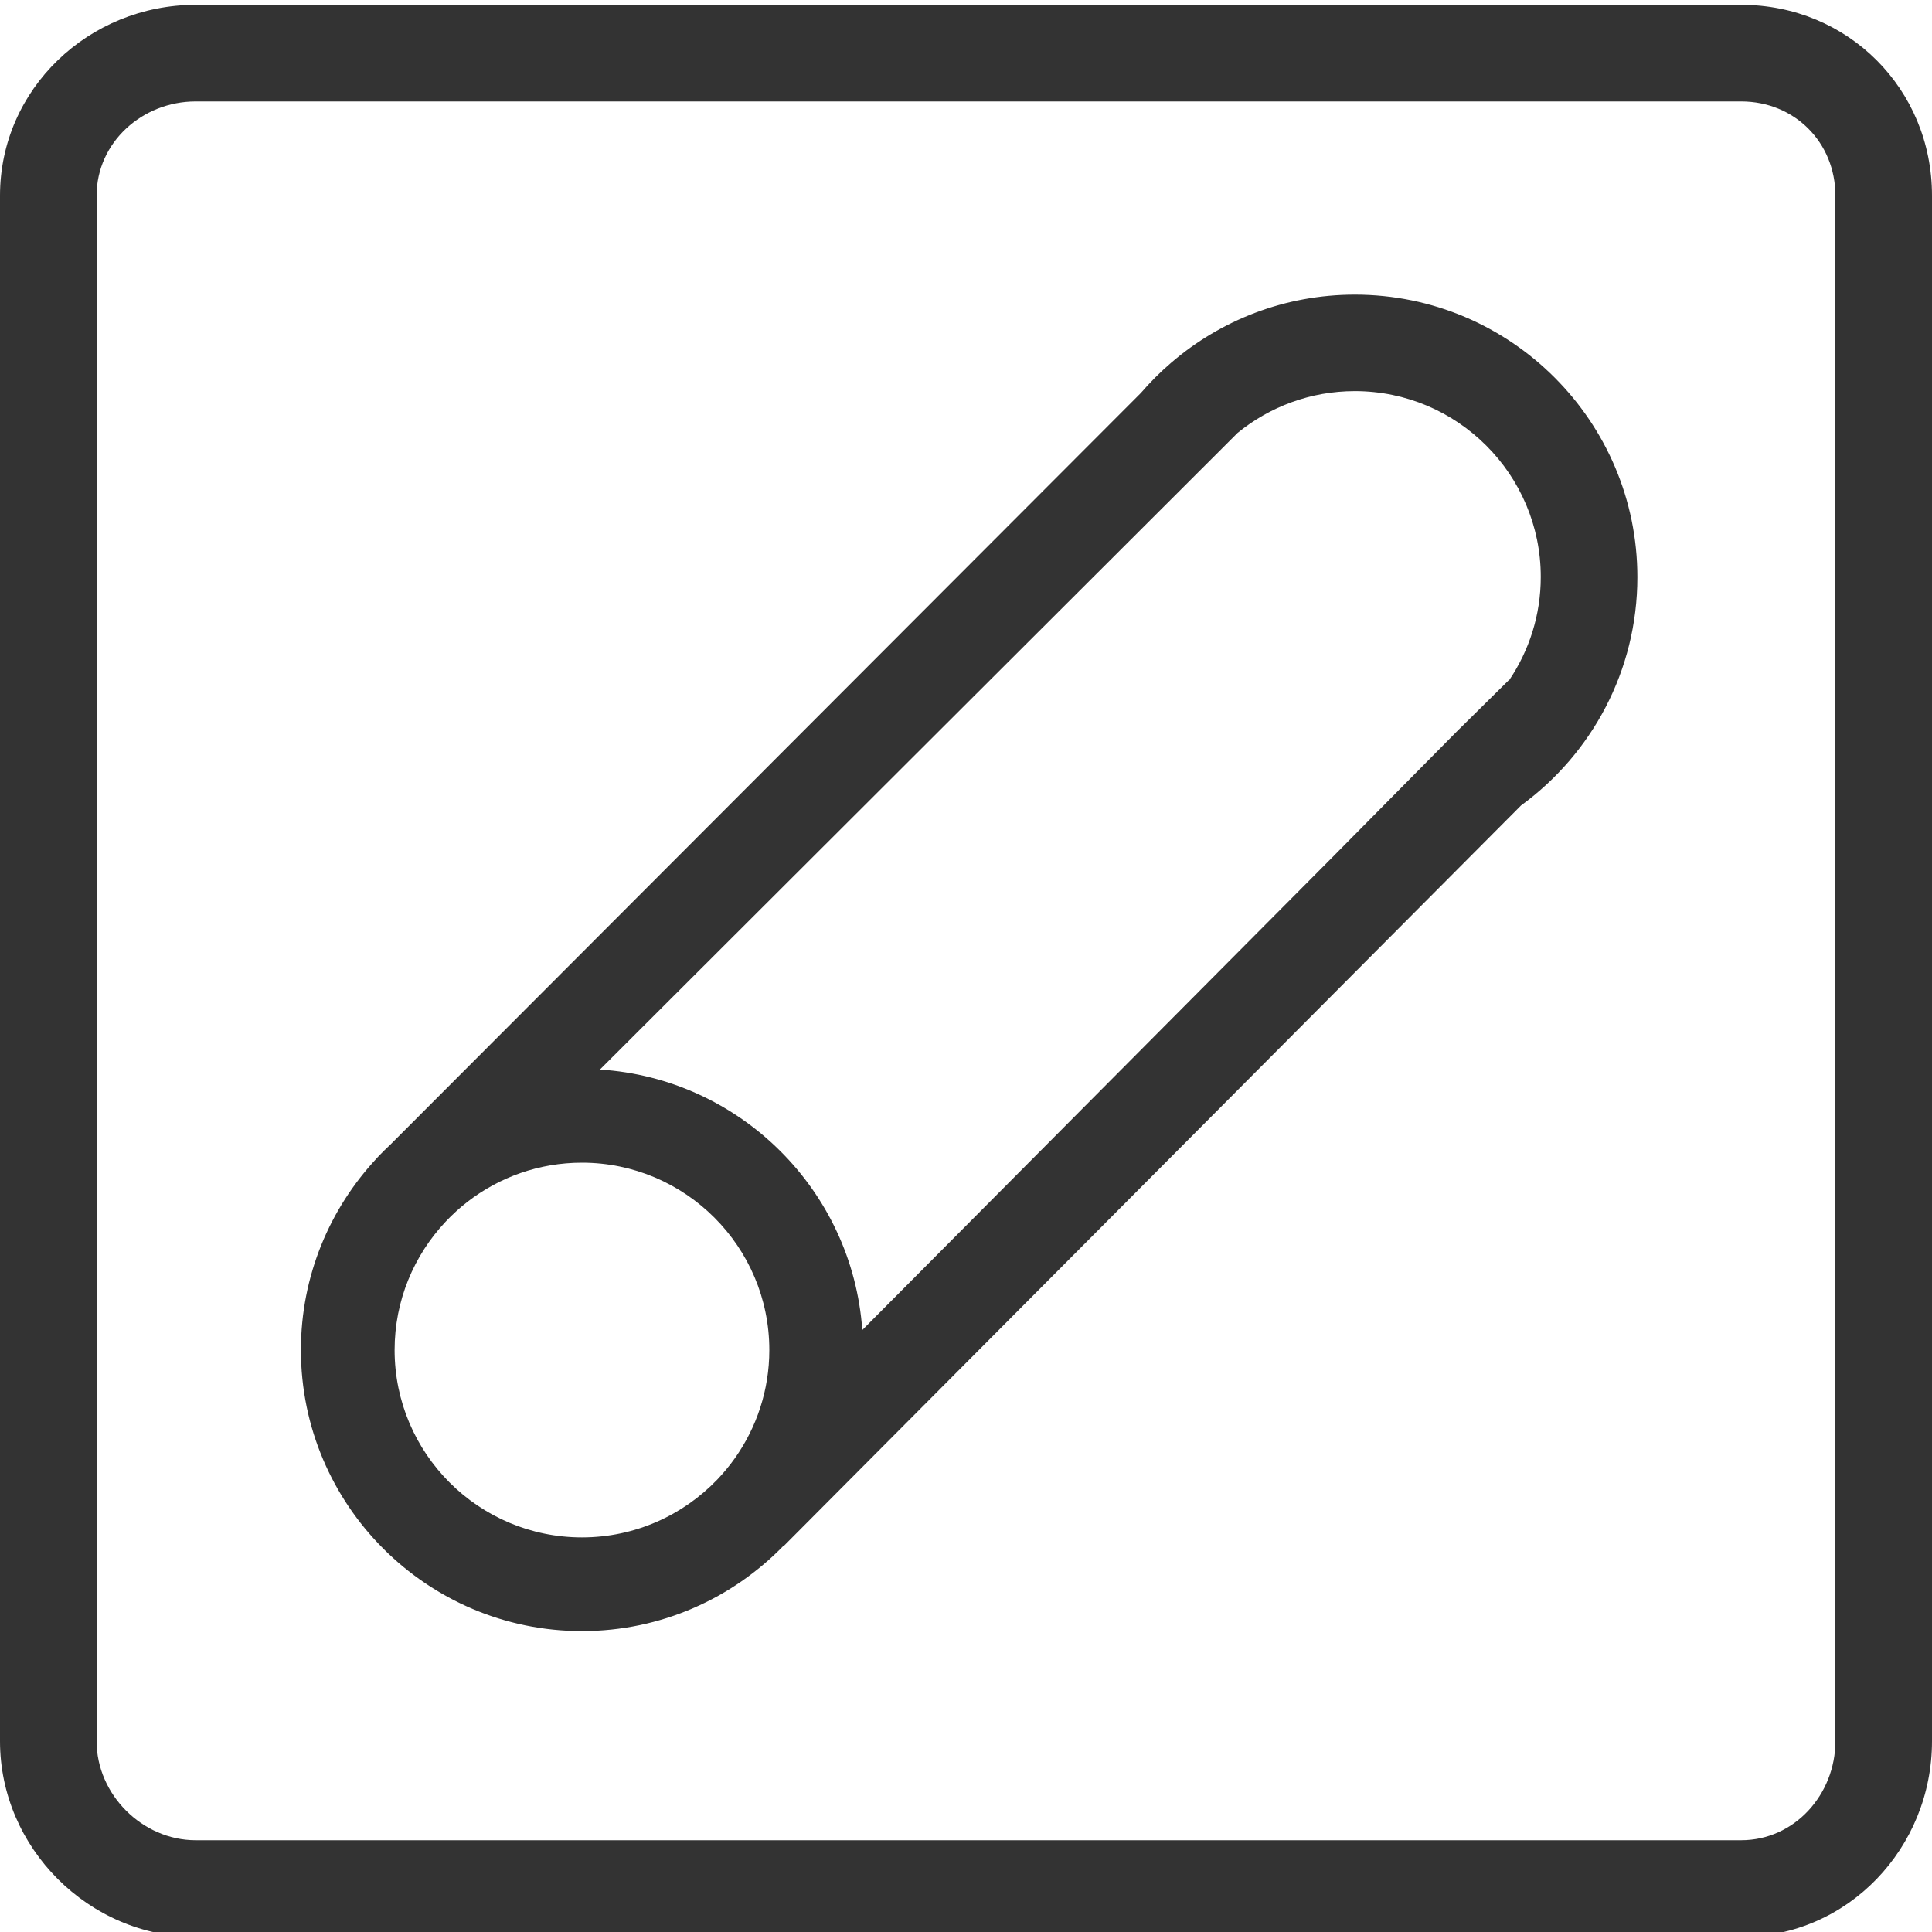 <?xml version="1.0" encoding="utf-8"?>
<!-- Generator: Adobe Illustrator 16.2.0, SVG Export Plug-In . SVG Version: 6.00 Build 0)  -->
<!DOCTYPE svg PUBLIC "-//W3C//DTD SVG 1.1//EN" "http://www.w3.org/Graphics/SVG/1.1/DTD/svg11.dtd">
<svg version="1.1" xmlns="http://www.w3.org/2000/svg" xmlns:xlink="http://www.w3.org/1999/xlink" x="0px" y="0px" width="400px"
	 height="400px" viewBox="0 0 400 400" enable-background="new 0 0 400 400" xml:space="preserve">
<g id="BASE">
	<path fill="#333333" d="M360.5,21c11.028,0,19.5,8.472,19.5,19.5v320c0,11.028-8.472,20.5-19.5,20.5h-320
		c-11.028,0-20.5-9.472-20.5-20.5v-320C20,29.472,29.472,21,40.5,21H360 M360.5,1h-320C18.409,1,0,18.409,0,40.5v320
		C0,382.592,18.409,401,40.5,401h320c22.092,0,39.5-18.408,39.5-40.5v-320C400,18.409,382.592,1,360.5,1L360.5,1z"/>
</g>
<g id="Anschweisslaschen" display="none">
	<path display="inline" fill="#333333" d="M337,359H63V181c0-75.542,61.458-137,137-137s137,61.458,137,137V359z M83,339h234V181
		c0-64.514-52.486-117-117-117c-64.514,0-117,52.486-117,117V339z"/>
	<path display="inline" fill="#333333" d="M200,228c-36.944,0-67-30.056-67-67s30.056-67,67-67c36.944,0,67,30.056,67,67
		S236.944,228,200,228z M200,114c-25.916,0-47,21.084-47,47s21.084,47,47,47s47-21.084,47-47S225.916,114,200,114z"/>
</g>
<g id="Ronden" display="none">
	<path display="inline" fill="#333333" d="M337,180.75c0-5.594-0.346-11.108-1-16.529V164h-0.025
		c-8.287-67.673-66.105-120.255-135.98-120.255S72.3,96.327,64.014,164H62v61.249c0,75.545,61.458,137.006,137,137.006
		s137-61.461,137-137.006v-27.97C336.654,191.859,337,186.345,337,180.75z M199.994,63.745c59.334,0,108.489,44.394,116.006,101.709
		v30.593c-7.517,57.315-56.672,101.71-116.006,101.71c-64.517,0-117.006-52.489-117.006-117.006S135.477,63.745,199.994,63.745z
		 M199,342.255c-53.366,0-98.499-35.916-112.505-84.846c24.655,36.388,66.331,60.348,113.499,60.348
		c44.983,0,84.97-21.794,109.964-55.375C294.4,308.753,250.54,342.255,199,342.255z"/>
</g>
<g id="Ronden_mit_Loch" display="none">
	<path display="inline" fill="#333333" d="M337,180.75c0-5.594-0.346-11.108-1-16.529V164h-0.025
		c-8.287-67.673-66.105-120.255-135.98-120.255S72.3,96.327,64.014,164H62v61.249c0,75.545,61.458,137.006,137,137.006
		s137-61.461,137-137.006v-27.97C336.654,191.859,337,186.345,337,180.75z M199.994,63.745c59.334,0,108.489,44.394,116.006,101.709
		v30.593c-7.517,57.315-56.672,101.71-116.006,101.71c-64.517,0-117.006-52.489-117.006-117.006S135.477,63.745,199.994,63.745z
		 M199,342.255c-53.366,0-98.499-35.916-112.505-84.846c24.655,36.388,66.331,60.348,113.499,60.348
		c44.983,0,84.97-21.794,109.964-55.375C294.4,308.753,250.54,342.255,199,342.255z"/>
	<path display="inline" fill="#333333" d="M199.5,236.979c-30.867,0-55.979-25.112-55.979-55.979
		c0-30.867,25.112-55.979,55.979-55.979c30.866,0,55.979,25.112,55.979,55.979C255.479,211.866,230.366,236.979,199.5,236.979z
		 M199.5,145.021c-19.839,0-35.979,16.14-35.979,35.979c0,19.838,16.14,35.979,35.979,35.979s35.979-16.14,35.979-35.979
		C235.479,161.161,219.339,145.021,199.5,145.021z"/>
</g>
<g id="Ankerplatten" display="none">
	<path display="inline" fill="#333333" d="M334,340H66V72h268V340z M86,320h228V92H86V320z"/>
	<path display="inline" fill="#333333" d="M200.679,235.817c-16.691,0-30.27-13.579-30.27-30.27c0-16.691,13.579-30.27,30.27-30.27
		c16.69,0,30.27,13.579,30.27,30.27C230.948,222.238,217.369,235.817,200.679,235.817z M200.679,195.278
		c-5.663,0-10.27,4.607-10.27,10.27c0,5.663,4.607,10.27,10.27,10.27c5.663,0,10.27-4.606,10.27-10.27
		C210.948,199.885,206.342,195.278,200.679,195.278z"/>
	<g display="inline">
		<path fill="#333333" d="M126.913,162.503c-16.691,0-30.27-13.579-30.27-30.27s13.579-30.27,30.27-30.27s30.27,13.579,30.27,30.27
			S143.604,162.503,126.913,162.503z M126.913,121.964c-5.663,0-10.27,4.607-10.27,10.27s4.607,10.27,10.27,10.27
			s10.27-4.607,10.27-10.27S132.575,121.964,126.913,121.964z"/>
		<path fill="#333333" d="M274.445,162.503c-16.69,0-30.27-13.579-30.27-30.27s13.579-30.27,30.27-30.27s30.27,13.579,30.27,30.27
			S291.136,162.503,274.445,162.503z M274.445,121.964c-5.663,0-10.27,4.607-10.27,10.27s4.606,10.27,10.27,10.27
			s10.27-4.607,10.27-10.27S280.108,121.964,274.445,121.964z"/>
		<path fill="#333333" d="M274.445,309.131c-16.69,0-30.27-13.579-30.27-30.27s13.579-30.27,30.27-30.27s30.27,13.579,30.27,30.27
			S291.136,309.131,274.445,309.131z M274.445,268.592c-5.663,0-10.27,4.606-10.27,10.27s4.606,10.27,10.27,10.27
			s10.27-4.606,10.27-10.27S280.108,268.592,274.445,268.592z"/>
		<path fill="#333333" d="M126.913,309.131c-16.691,0-30.27-13.579-30.27-30.27s13.579-30.27,30.27-30.27s30.27,13.579,30.27,30.27
			S143.604,309.131,126.913,309.131z M126.913,268.592c-5.663,0-10.27,4.606-10.27,10.27s4.607,10.27,10.27,10.27
			s10.27-4.606,10.27-10.27S132.575,268.592,126.913,268.592z"/>
	</g>
</g>
<g id="Gestelle" display="none">
	<path display="inline" fill="#333333" d="M153,50v81.998L151.962,133H66v165v15v40h20v-40h140v40h20v-40v-15v-68h67v42h20v-42v-13
		V50H153z M173,70h44.239L173,112.696V70z M226,210h-53v-57h53V210z M153,153v62.72l-67,63.919V153H153z M226,293H100.969
		L153,243.361V272h20v-42h53V293z M180.761,133l65.277-63H313v140h-67v-77H180.761z"/>
</g>
<g id="Kugeln" display="none">
	<g display="inline">
		<path fill="#333333" d="M199.5,73C127.542,73,69,131.542,69,203.5S127.542,334,199.5,334S330,275.458,330,203.5
			S271.458,73,199.5,73z M199.5,314C138.57,314,89,264.43,89,203.5S138.57,93,199.5,93S310,142.57,310,203.5S260.43,314,199.5,314z"
			/>
		<path fill="#333333" d="M172,110.5c-31.706,0-57.5,25.794-57.5,57.5h20c0-20.678,16.822-37.5,37.5-37.5V110.5z"/>
		<circle fill="#333333" cx="172" cy="168" r="10"/>
	</g>
</g>
<g id="Platten" display="none">
	<path display="inline" fill="#333333" d="M344,70c0-5.523-4.478-10-10-10H91c-2.762,0-5.262,1.119-7.071,2.929l0,0l-26,26l0,0
		C56.119,90.738,55,93.238,55,96v243c0,5.522,4.477,10,10,10h243c2.762,0,5.262-1.119,7.071-2.929l0,0l26-26l0,0
		c1.81-1.81,2.929-4.31,2.929-7.071V70z M324,308.857l-6,6V100.143l6-6V303V308.857z M309.857,80l-6,6H89.143l6-6H101H309.857z
		 M298,329H75V106h223V329z"/>
</g>
<g id="Rohre" display="none">
	<g display="inline">
		<path fill="#333333" d="M280.51,61C266,61,252.7,66.31,242.48,75.1l-0.011,0.01c-2.25,1.92-4.34,4.02-6.27,6.26L80.8,237.002
			c-0.775,0.724-1.536,1.464-2.271,2.229l-0.741,0.787l0.237-0.237C68.289,250.187,62.3,264.157,62.3,279.51
			c0,32.08,26.11,58.19,58.19,58.19c16.36,0,31.16-6.79,41.75-17.69l0.05,0.05l152.62-153.29l0.01-0.01
			c14.59-10.65,24.08-27.87,24.08-47.27C339,87.24,312.76,61,280.51,61z M230.83,115l19.979-19.95l5.341-5.34l0.04-0.04l0.056-0.054
			c6.621-5.384,15.069-8.638,24.264-8.638c21.221,0,38.49,17.248,38.49,38.468c0,7.917-2.408,15.24-6.535,21.369l-0.005,0.005
			l-0.004-0.026l-0.006-0.048c-0.004,0.005-0.007,0.01-0.011,0.016L302.07,151h-0.011l-26.31,26.6l-97.22,97.77
			c-2.04-28.94-25.33-52.101-54.32-53.93L230.83,115z M120.49,318.3c-21.39,0-38.79-17.399-38.79-38.79
			c0-10.26,4.01-19.6,10.54-26.55c1.41-1.5,2.93-2.89,4.56-4.15c6.56-5.069,14.78-8.09,23.69-8.09c21.39,0,38.79,17.4,38.79,38.79
			c0,8.32-2.64,16.04-7.11,22.37c-1.12,1.58-2.35,3.061-3.67,4.45C141.42,313.7,131.48,318.3,120.49,318.3z"/>
		<path fill="#333333" d="M120.49,248.284c-17.218,0-31.227,14.008-31.227,31.225c0,17.219,14.008,31.228,31.227,31.228
			s31.227-14.009,31.227-31.228C151.717,262.292,137.708,248.284,120.49,248.284z M120.49,288.949c-5.206,0-9.44-4.234-9.44-9.44
			c0-5.204,4.235-9.438,9.44-9.438s9.44,4.233,9.44,9.438C129.931,284.715,125.696,288.949,120.49,288.949z"/>
	</g>
</g>
<g id="Vollmaterial">
	<g>
		<path fill="#333333" d="M280.51,61C266,61,252.7,66.31,242.48,75.1l-0.011,0.01c-2.25,1.92-4.34,4.02-6.27,6.26L80.8,237.002
			c-0.775,0.724-1.536,1.464-2.271,2.229l-0.741,0.787l0.237-0.237C68.289,250.187,62.3,264.157,62.3,279.51
			c0,32.08,26.11,58.19,58.19,58.19c16.36,0,31.16-6.79,41.75-17.69l0.05,0.05l152.62-153.29l0.01-0.01
			c14.59-10.65,24.08-27.87,24.08-47.27C339,87.24,312.76,61,280.51,61z M230.83,115l19.979-19.95l5.341-5.34l0.04-0.04l0.056-0.054
			c6.621-5.384,15.069-8.638,24.264-8.638c21.221,0,38.49,17.248,38.49,38.468c0,7.917-2.408,15.24-6.535,21.369l-0.005,0.005
			l-0.004-0.026l-0.006-0.048c-0.004,0.005-0.007,0.01-0.011,0.016L302.07,151h-0.011l-26.31,26.6l-97.22,97.77
			c-2.04-28.94-25.33-52.101-54.32-53.93L230.83,115z M120.49,318.3c-21.39,0-38.79-17.399-38.79-38.79
			c0-10.26,4.01-19.6,10.54-26.55c1.41-1.5,2.93-2.89,4.56-4.15c6.56-5.069,14.78-8.09,23.69-8.09c21.39,0,38.79,17.4,38.79,38.79
			c0,8.32-2.64,16.04-7.11,22.37c-1.12,1.58-2.35,3.061-3.67,4.45C141.42,313.7,131.48,318.3,120.49,318.3z"/>
	</g>
</g>
<g id="Eckschutzschiene" display="none">
	<path display="inline" fill="#333333" d="M330.182,142.333l-73.681-78.68c-1.843-1.968-4.402-3.108-7.099-3.163
		c-2.684-0.063-5.3,0.983-7.22,2.875l-68.679,67.68c-0.707,0.697-1.307,1.495-1.779,2.369L67.041,327.15
		c-2.36,4.368-1.158,9.806,2.823,12.772c3.98,2.968,9.536,2.563,13.046-0.947l73.609-73.609l74.609,74.609
		c1.892,1.892,4.442,2.929,7.071,2.929c0.584,0,1.173-0.051,1.759-0.156c3.219-0.574,5.954-2.688,7.323-5.658l84.684-183.736
		C333.667,149.659,332.963,145.302,330.182,142.333z M188.608,144.239l23.319-22.979l-63.59,124.002l-31.146,31.147L188.608,144.239
		z M235.124,315.687l-66.382-66.382l82.875-161.609l59.368,63.397L235.124,315.687z"/>
</g>
<g id="Balkongeländer" display="none">
	<g display="inline">
		<path fill="#333333" d="M137,160h51v25h22v-25h52v25h22V48H115v137h22V160z M262,138h-52V70h52V138z M188,70v68h-51V70H188z"/>
		<path fill="#333333" d="M310.965,193H89.213c-17.344,0-30.93,14-30.93,32h20c0-7,4.801-12,10.93-12H98v86H86v53h228v-53h-12v-86
			h8.965c6.129,0,10.931,5,10.931,12h20C341.896,207,328.021,193,310.965,193z M249,299v-86h7v86H249z M144,299v-86h7v86H144z
			 M171,213h6v86h-6V213z M197,213h6v86h-6V213z M223,213h6v86h-6V213z M118,213h6v86h-6V213z M294,332H106v-13h188V332z M282,299
			h-6v-86h6V299z"/>
	</g>
</g>
<g id="Handläufe" display="none">
	<g display="inline">
		<path fill="#333333" d="M307,362H93v-78h64v-58h65v-54h85V362z M113,342h174V192h-45v54h-65v58h-64V342z"/>
		<path fill="none" stroke="#333333" stroke-width="20" stroke-miterlimit="10" d="M159,222"/>
		<path fill="#333333" d="M98.882,232.782c-6.321-7.947-9.168-17.866-8.017-27.931c1.142-9.98,6.081-18.937,13.917-25.249
			L260.298,44H297v20h-29.208L117.598,194.963l-0.177,0.141c-3.767,2.996-6.142,7.265-6.685,12.02
			c-0.544,4.754,0.805,9.444,3.799,13.207L98.882,232.782z"/>
	</g>
</g>
<g id="Treppengeländer" display="none">
	<path display="inline" fill="#333333" d="M274,172V64h23V44h-36.702L104.783,179.603c-7.837,6.312-12.777,15.269-13.918,25.248
		c-1.152,10.065,1.695,19.984,8.017,27.932l15.652-12.451c-2.993-3.763-4.343-8.453-3.799-13.207
		c0.544-4.756,2.917-9.024,6.685-12.019l0.178-0.142l6.402-5.583V284H93v78h214V172H274z M222,172v54h-13V115.265l45-39.238V172H222
		z M144,171.941l45-39.238V226h-32v58h-13V171.941z M287,342H113v-38h64v-58h65v-54h45V342z"/>
</g>
<g id="Zubehör" display="none">
	<g display="inline">
		<path fill="#333333" d="M201.5,67.75c-73.612,0-133.5,59.888-133.5,133.5s59.888,133.5,133.5,133.5S335,274.862,335,201.25
			S275.112,67.75,201.5,67.75z M88,201.25c0-42.613,34.668-77.281,77.281-77.281c42.613,0,77.281,34.668,77.281,77.281
			c0,42.613-34.668,77.282-77.281,77.282C122.668,278.532,88,243.863,88,201.25z M201.5,314.75c-24.22,0-46.688-7.63-65.139-20.606
			c9.14,2.852,18.854,4.389,28.92,4.389c53.641,0,97.281-43.641,97.281-97.282c0-53.641-43.641-97.281-97.281-97.281
			c-10.067,0-19.782,1.538-28.922,4.389C154.81,95.381,177.279,87.75,201.5,87.75c62.584,0,113.5,50.916,113.5,113.5
			S264.084,314.75,201.5,314.75z"/>
		<path fill="#333333" d="M174,245v-32h33c5.522,0,10-4.478,10-10c0-5.523-4.478-10-10-10h-33v-35c0-5.523-4.477-10-10-10
			s-10,4.477-10,10v35h-32c-5.523,0-10,4.477-10,10c0,5.522,4.477,10,10,10h32v32c0,5.522,4.477,10,10,10S174,250.522,174,245z"/>
	</g>
</g>
</svg>
